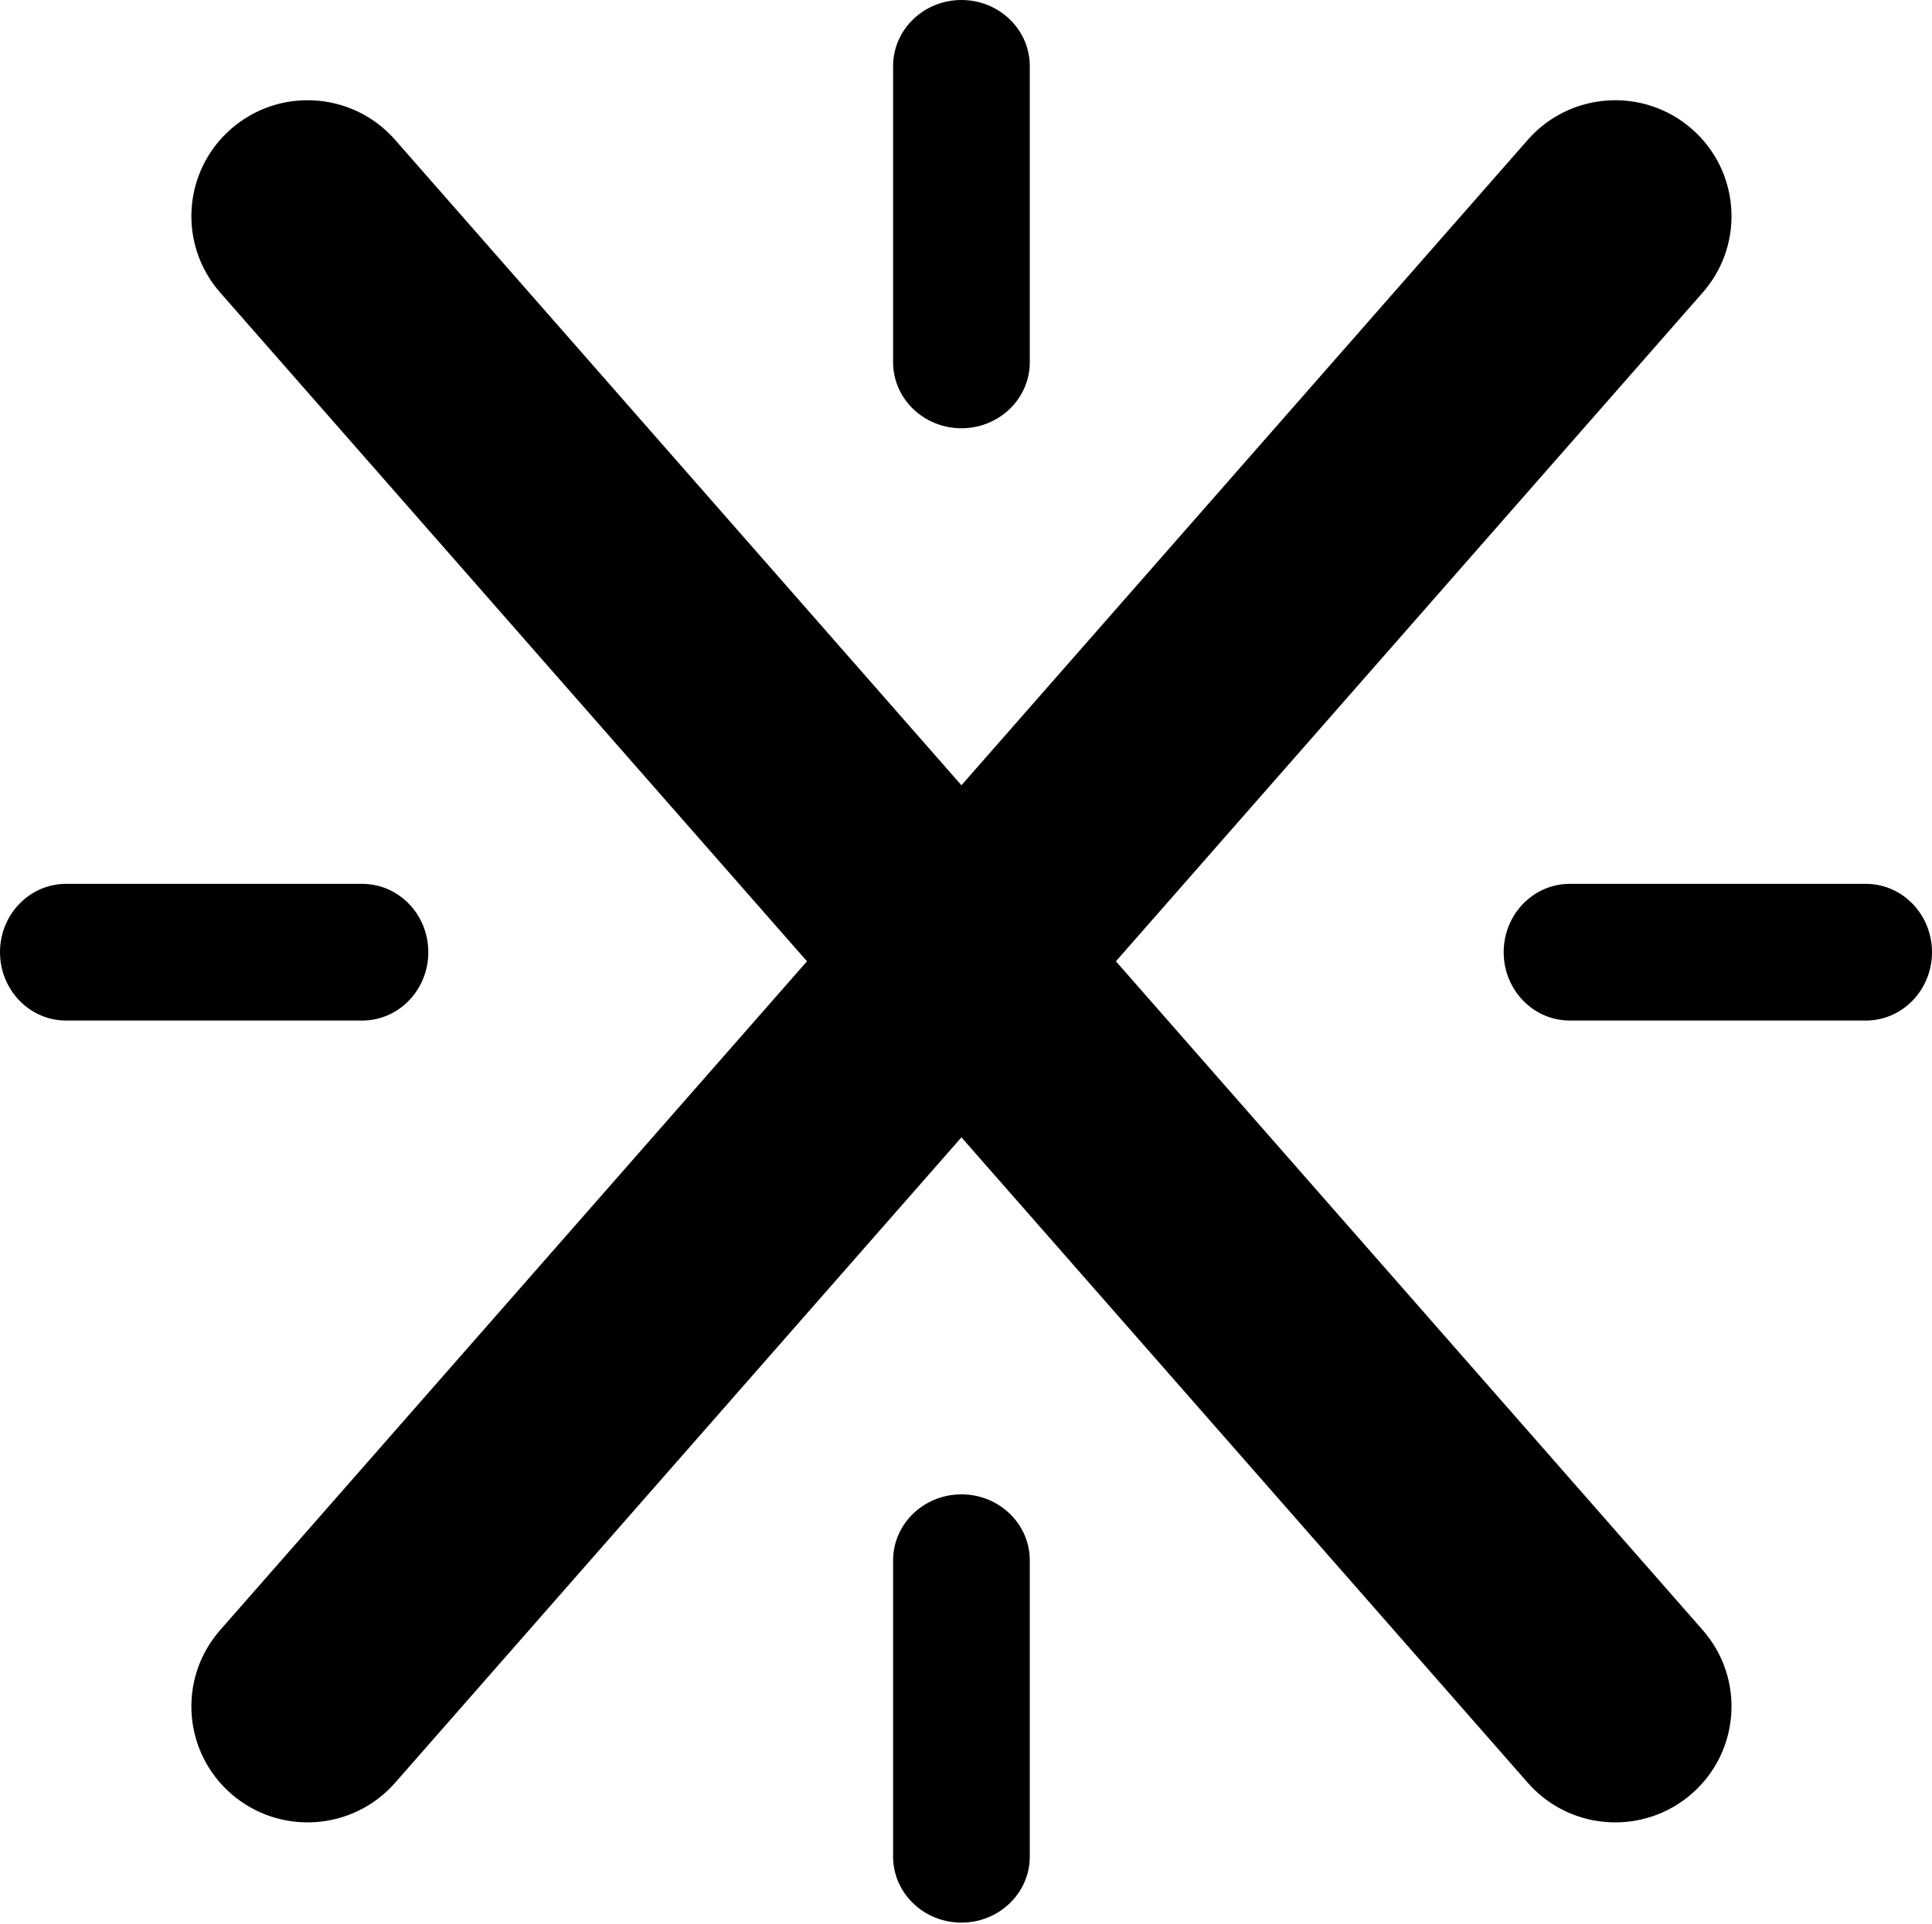 <?xml version="1.0" encoding="UTF-8"?>
<svg width="512px" height="510px" viewBox="0 0 512 510" version="1.1" xmlns="http://www.w3.org/2000/svg" xmlns:xlink="http://www.w3.org/1999/xlink">
    <title>XWiki</title>
    <g id="All-Fediverse-Symbols" stroke="none" stroke-width="1" fill="none" fill-rule="evenodd">
        <g id="XWiki" transform="translate(0, -1)" fill="#000000" fill-rule="nonzero">
            <g transform="translate(0, 1)" id="Path">
                <path d="M254.792,0 C264.563,0 272.527,7.48 272.893,16.839 L272.906,17.511 L272.906,95.998 C272.906,105.669 264.796,113.509 254.792,113.509 C245.021,113.509 237.057,106.03 236.692,96.67 L236.679,95.998 L236.679,17.511 C236.679,7.84 244.789,0 254.792,0 Z"></path>
                <path d="M494.489,234.264 C504.16,234.264 512,242.374 512,252.377 C512,262.111 504.578,270.051 495.269,270.473 L494.489,270.491 L416.002,270.491 C406.331,270.491 398.491,262.381 398.491,252.377 C398.491,242.644 405.913,234.704 415.222,234.282 L416.002,234.264 L494.489,234.264 Z"></path>
                <path d="M272.906,492.074 C272.906,501.745 264.796,509.585 254.792,509.585 C245.059,509.585 237.119,502.163 236.697,492.854 L236.679,492.074 L236.679,413.587 C236.679,403.915 244.789,396.075 254.792,396.075 C264.526,396.075 272.466,403.497 272.888,412.807 L272.906,413.587 L272.906,492.074 Z"></path>
                <path d="M17.511,270.491 C7.84,270.491 0,262.381 0,252.377 C0,242.644 7.422,234.704 16.731,234.282 L17.511,234.264 L95.998,234.264 C105.669,234.264 113.509,242.374 113.509,252.377 C113.509,262.111 106.087,270.051 96.778,270.473 L95.998,270.491 L17.511,270.491 Z"></path>
                <path d="M448.35,34.171 C460.92,45.144 462.397,64.057 451.843,76.828 L451.244,77.531 L295.727,254.793 L451.244,432.054 C462.448,444.825 461.152,464.237 448.35,475.414 C435.781,486.387 416.793,485.341 405.503,473.212 L404.883,472.527 L254.792,301.45 L104.701,472.527 C93.497,485.298 74.037,486.59 61.235,475.414 C48.665,464.441 47.188,445.528 57.742,432.757 L58.341,432.054 L213.857,254.793 L58.341,77.531 C47.137,64.76 48.432,45.348 61.235,34.171 C73.804,23.198 92.792,24.244 104.082,36.372 L104.701,37.058 L254.792,208.133 L404.883,37.058 C416.087,24.287 435.548,22.995 448.35,34.171 Z"></path>
            </g>
        </g>
    </g>
</svg>